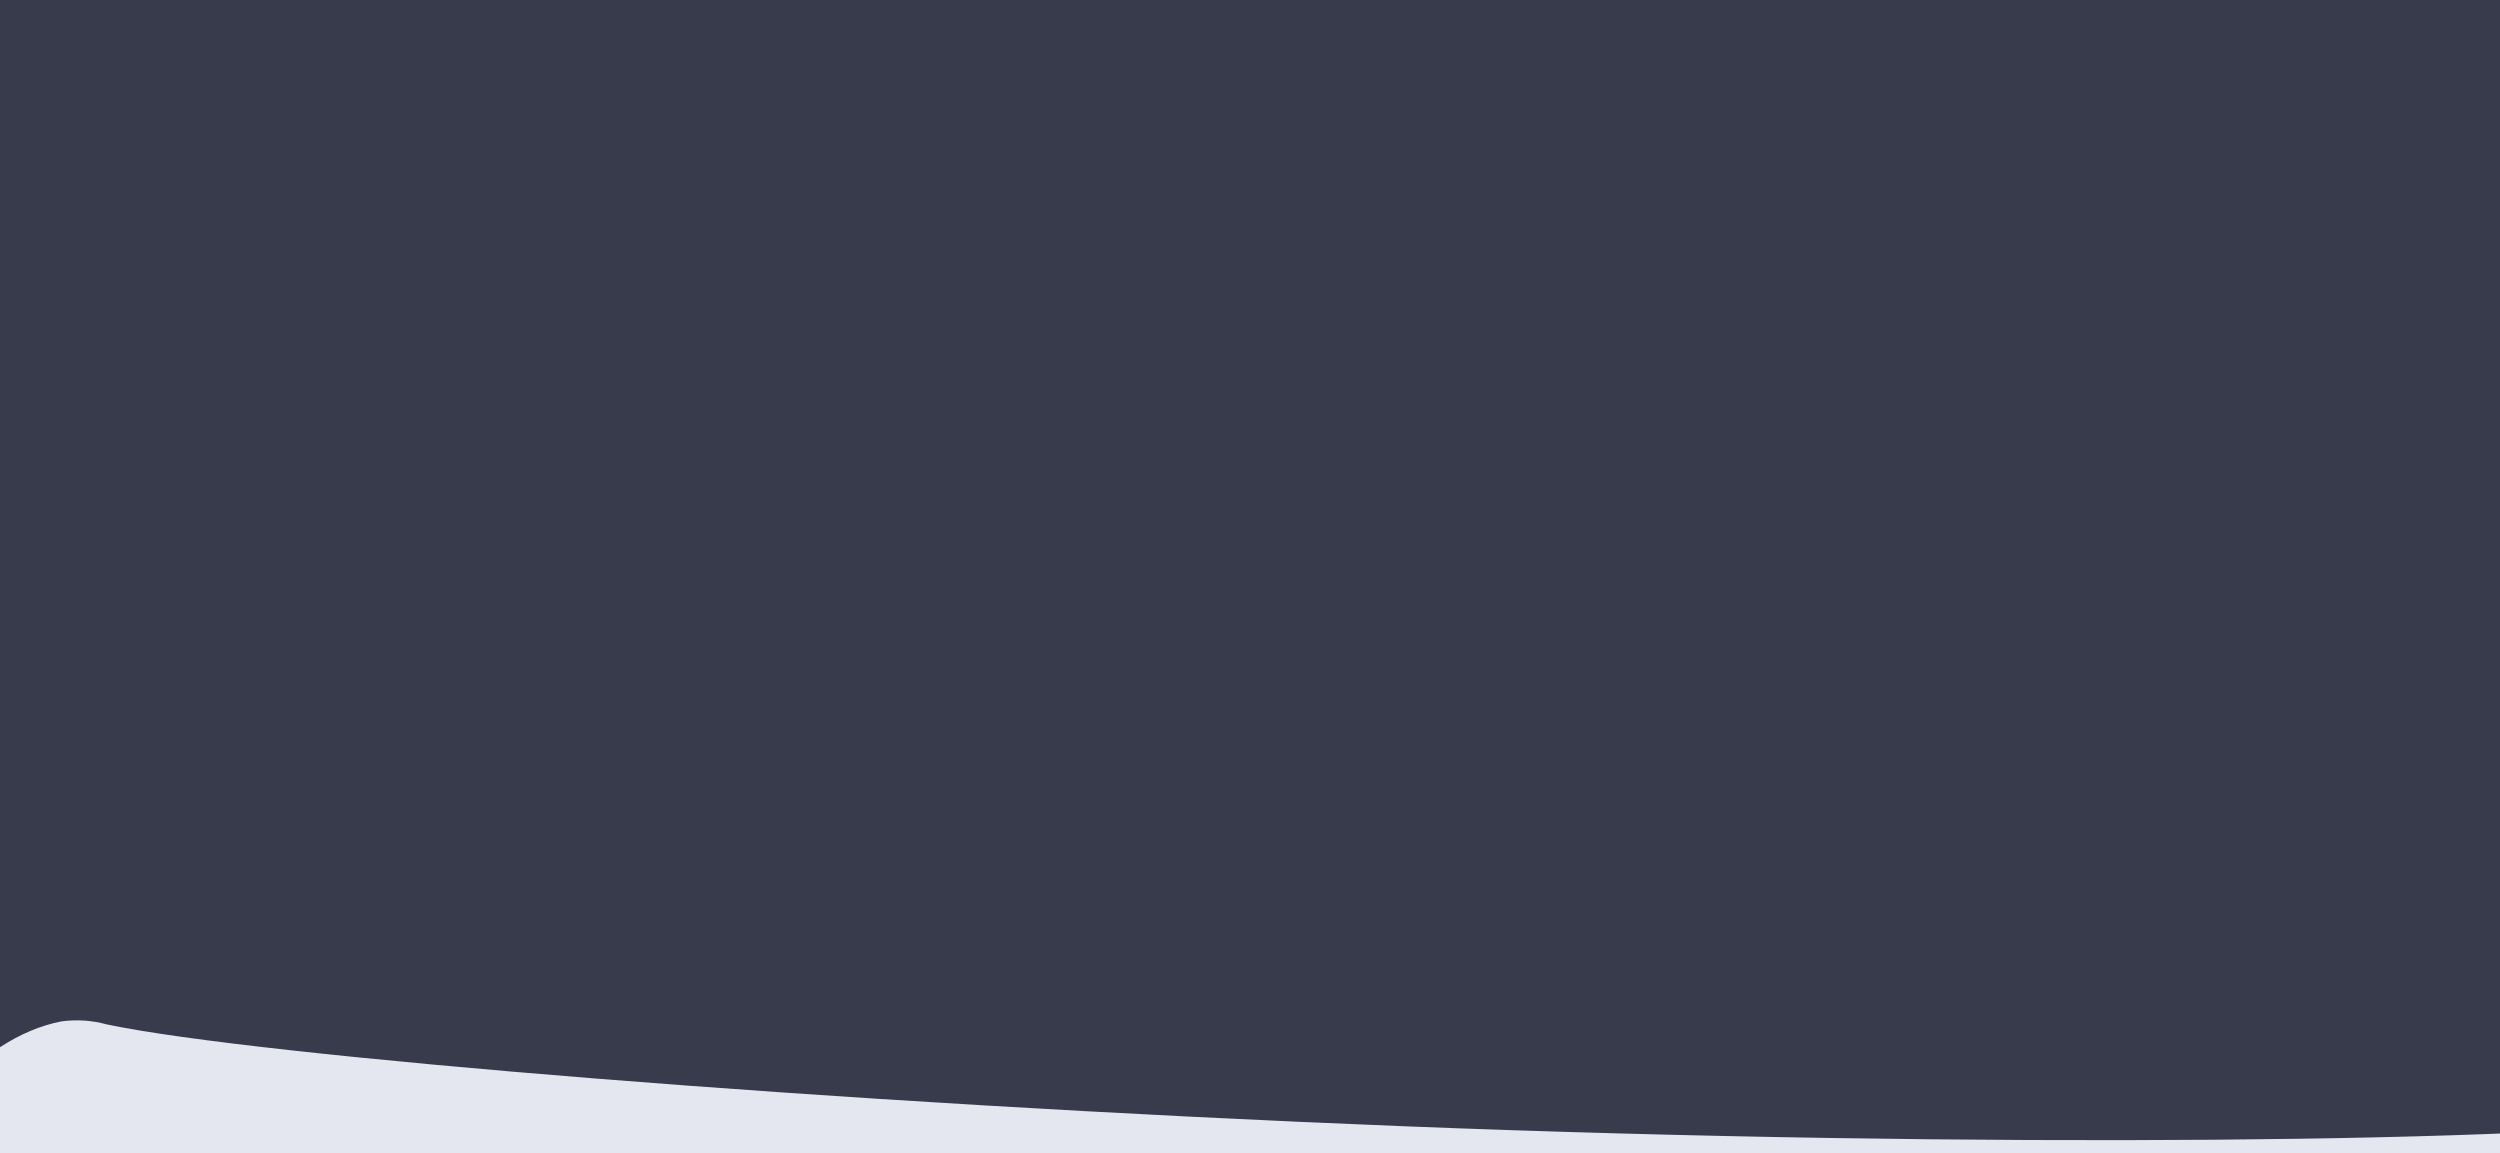 <svg width="1366" height="630" viewBox="0 0 1366 630" fill="none" xmlns="http://www.w3.org/2000/svg">
<g clip-path="url(#clip0_1879_3997)">
<rect width="1366" height="630" fill="#383B4B"/>
<g style="mix-blend-mode:multiply" opacity="0.1">
<path d="M1419.56 53.16C1397.24 53.604 1366.92 54.492 1354.56 54.999C1343.44 55.506 1335.07 55.76 1310.94 56.521C1285.2 57.345 1270.44 58.359 1243.18 61.085L1226.89 62.607C1221.66 62.987 1216.13 63.621 1195.63 66.664C1181.45 68.312 1167.57 71.039 1153.9 74.779C1148.59 76.047 1143.72 78.139 1139.28 80.992C1136.38 82.957 1133.9 85.367 1132.01 88.156C1130.71 90.248 1132.45 90.819 1137.47 89.868C1139.21 89.487 1140.96 89.234 1142.7 89.044L1152.08 87.839C1222.38 79.724 1293.05 74.906 1363.94 73.448L1388.37 72.75C1407.63 72.18 1493.93 71.99 1520.11 72.433C1561.84 73.131 1603.57 74.652 1631.63 76.554C1650.17 77.759 1654.46 78.076 1669.73 79.407C1682.82 80.548 1699.68 82.387 1707.97 83.465C1718.37 84.923 1722.08 85.493 1728.33 86.508C1737.05 87.966 1739.82 88.917 1743.01 91.579C1746.21 94.242 1746 94.559 1747.74 105.21C1756.46 162.331 1761.77 219.643 1763.81 277.208C1766.28 331.793 1766.64 408.631 1764.75 456.94C1762.35 518.499 1757.7 567.633 1751.01 601.107C1748.18 615.625 1747.45 617.78 1744.61 621.394C1743.23 623.613 1741.12 625.007 1738.29 625.515C1683.54 633.122 1604.73 638.765 1515.23 641.364L1490.81 642.061C1471.47 642.632 1385.24 642.822 1359.07 642.378C1317.34 641.681 1275.6 640.159 1247.47 638.258C1229 637.053 1224.64 636.736 1209.44 635.405C1186.4 633.376 1168.44 631.22 1148.52 627.924C1140.74 626.656 1137.76 625.007 1134.99 620.443C1132.74 616.639 1131.51 612.581 1131.21 608.27C1121.98 546.965 1116.46 485.469 1114.71 423.656C1114.71 417.76 1114.13 408.187 1113.91 402.355C1113.26 385.554 1113.04 310.301 1113.47 287.478C1114.27 251.088 1116.09 214.698 1118.2 190.226C1119.58 174.06 1120.02 170.319 1121.54 157.006C1122.85 145.594 1124.89 131.013 1126.2 123.659C1126.49 121.947 1127 119.094 1127.36 117.256C1127.72 115.417 1128.6 111.043 1129.32 107.492C1130.85 100.455 1130.85 99.694 1128.74 97.222C1126.34 94.179 1123.14 91.96 1119.22 90.692C1114.49 89.614 1109.84 89.804 1105.26 91.326C1104.17 92.023 1103.59 93.038 1103.66 94.242C1103.51 97.285 1103.22 100.328 1102.71 103.308C1100.02 123.278 1097.19 153.392 1095.59 178.307C1095.3 183.379 1094.94 188.768 1094.79 190.163C1094.72 191.558 1094.43 196.249 1094.21 200.623C1093.99 204.998 1093.7 211.972 1093.41 215.712C1090.21 271.629 1090.21 373.446 1093.34 427.904C1093.34 431.645 1093.92 438.175 1094.14 442.486C1094.94 458.652 1097.19 488.766 1098.64 502.523C1101.62 539.674 1107.44 576.445 1116.09 612.898C1118.42 621.964 1121.91 633.566 1123.36 636.799C1123.87 637.877 1124.82 639.906 1125.4 641.364C1127 644.788 1129.47 647.577 1132.81 649.796C1136.67 651.508 1193.3 656.136 1234.09 658.101L1247.69 658.798C1249.28 658.798 1254.74 659.179 1259.75 659.369C1264.77 659.559 1272.55 659.813 1276.98 660.003C1341.04 662.666 1457.8 662.666 1520.32 660.003L1537.05 659.369C1555.58 658.672 1590.05 656.706 1605.9 655.438C1672.13 650.367 1716.04 644.534 1749.85 636.482C1757.12 635.088 1763.81 632.488 1769.84 628.685C1771.66 627.797 1773.04 626.656 1774.13 625.071C1775.22 623.549 1775.73 621.838 1775.73 620.062C1775.73 619.238 1776.39 613.659 1777.11 607.7C1782.35 568.774 1785.4 522.557 1787.51 456.94C1788.16 436.463 1788.16 347.833 1787.51 327.989C1785.91 281.582 1784.46 255.209 1781.18 218.185C1781.18 215.712 1780.75 213.113 1780.6 212.225C1780.53 211.338 1780.17 208.802 1780.02 206.519C1776.75 167.213 1770.06 128.35 1759.81 89.931C1758.5 84.986 1756.83 80.168 1754.57 75.54C1751.23 68.376 1749.34 66.03 1746.72 64.953C1742.43 63.367 1684.12 58.613 1645.3 56.774C1639.48 56.521 1633.3 56.204 1631.71 56.077L1619.71 55.57C1614.47 55.57 1606.91 55.126 1602.48 54.872C1590.56 54.428 1572.89 53.985 1544.68 53.351C1517.78 52.907 1443.77 52.907 1419.56 53.224V53.16Z" fill="#383B4B"/>
</g>
<path fill-rule="evenodd" clip-rule="evenodd" d="M1520.68 623.081C1513.43 631.345 1505.28 638.825 1496.28 645.645C1487.28 652.465 1477.53 658.389 1467.09 663.423C1456.65 668.517 1445.74 672.615 1434.36 675.715C1422.98 678.876 1411.28 680.929 1399.38 682.003C1220.93 705.905 925.11 710.911 645.998 701.949C366.885 692.987 101.896 672.6 -14.678 662.085C-17.74 662.181 -20.834 661.854 -23.828 661.171C-26.822 660.488 -29.64 659.394 -32.22 657.954C-34.869 656.51 -37.147 654.788 -39.191 652.781C-41.235 650.774 -42.839 648.494 -44.082 646.058C-54.327 619.727 -12.769 567.054 33.548 558.086C41.976 556.96 50.255 557.514 58.387 559.748C139.952 576.912 453.718 602.976 767.366 615.395C1081.01 627.814 1395.32 624.046 1476.62 611.082C1506.04 606.533 1535.75 605.625 1520.68 623.081Z" fill="#E4E6F0"/>
</g>
<defs>
<clipPath id="clip0_1879_3997">
<rect width="1366" height="630" fill="white"/>
</clipPath>
</defs>
</svg>
